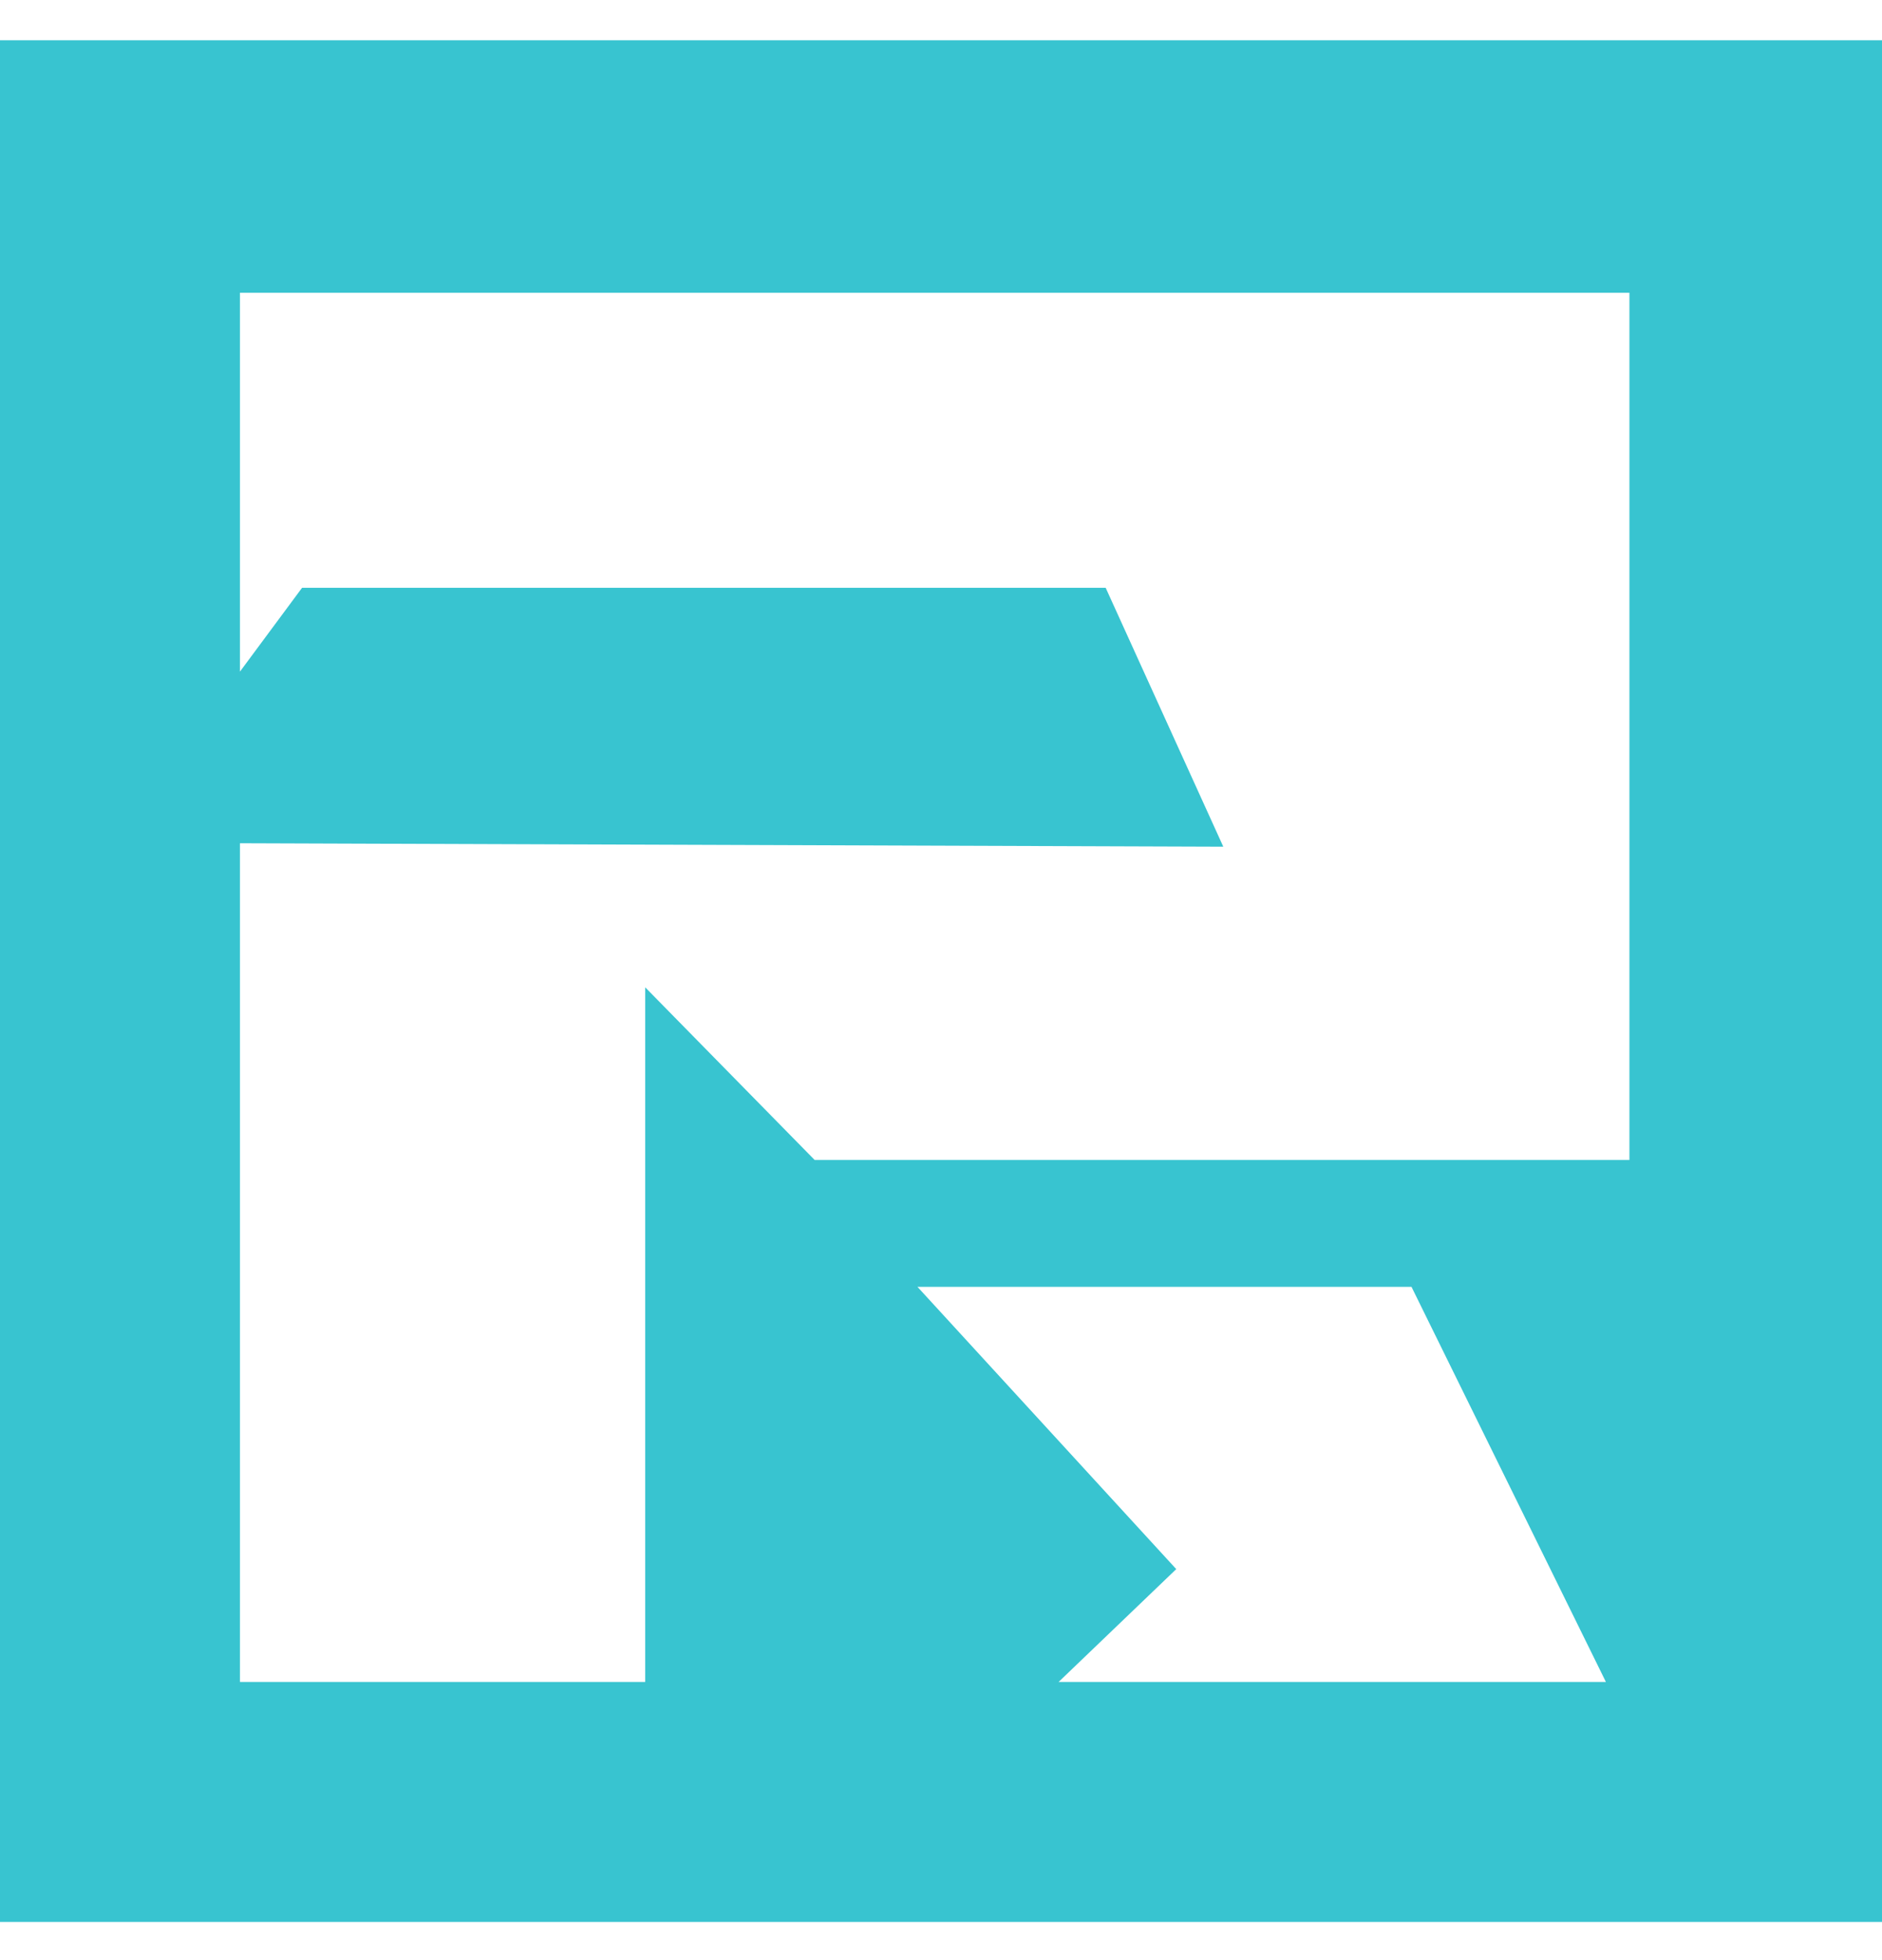 <svg width="24" height="25" viewBox="0 0 24 25" fill="none" xmlns="http://www.w3.org/2000/svg">
<g id="Icon/rnodes">
<path id="shape" fill-rule="evenodd" clip-rule="evenodd" d="M24 0.513H0V24.513H24V0.513ZM20.779 3.734H3.06L3.06 8.566L3.852 7.497H14.1L15.6 10.799L3.06 10.755V21.452H8.228V12.593L10.389 14.795H20.779V3.734ZM15 20.013L13.5 21.452H20.479L18 16.413H11.7L15 20.013Z" fill="#38C4D0"/>
</g>
</svg>
